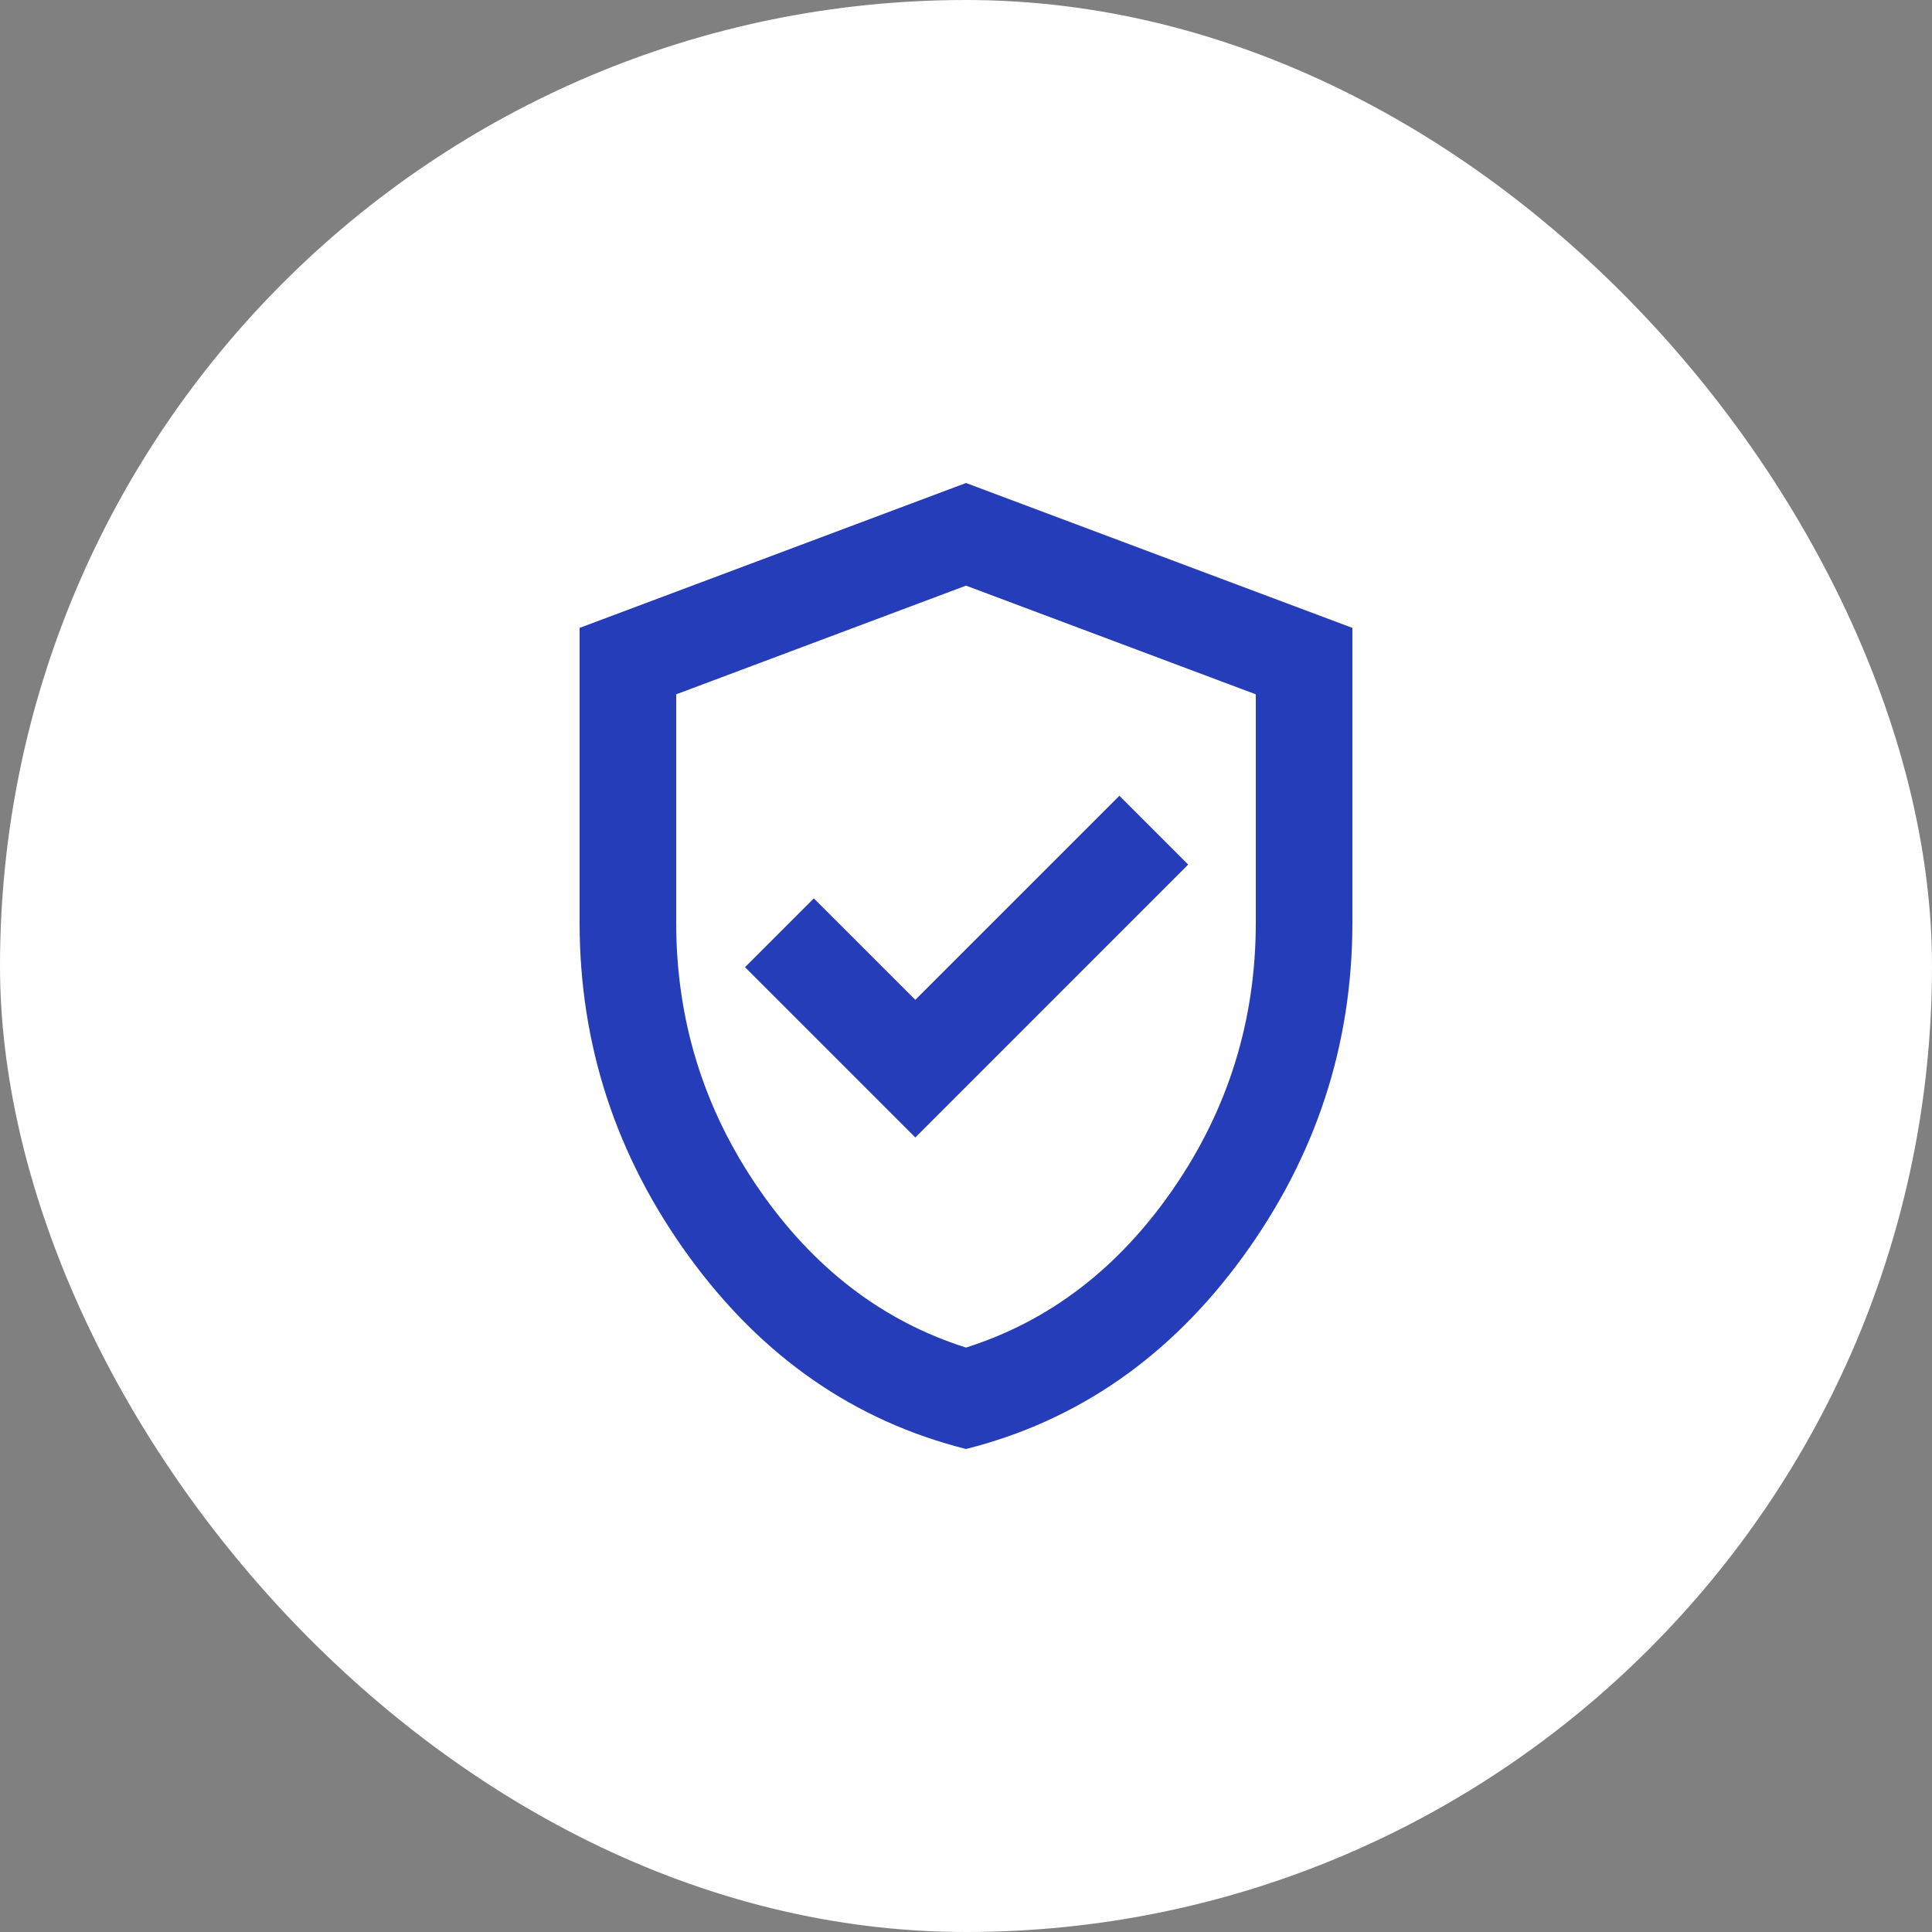 <svg width="50" height="50" viewBox="0 0 50 50" fill="none" xmlns="http://www.w3.org/2000/svg">
<rect x="0" y="0" width="50" height="50" fill="#808080" stroke="none"/>
<rect width="50" height="50" rx="25" fill="white"/>
<path d="M23.688 29.438L30.75 22.375L28.969 20.594L23.688 25.875L21.062 23.25L19.281 25.031L23.688 29.438ZM25 37.5C22.104 36.771 19.713 35.109 17.828 32.516C15.943 29.922 15 27.042 15 23.875V16.25L25 12.5L35 16.25V23.875C35 27.042 34.057 29.922 32.172 32.516C30.287 35.109 27.896 36.771 25 37.5ZM25 34.875C27.167 34.188 28.958 32.812 30.375 30.75C31.792 28.688 32.5 26.396 32.5 23.875V17.969L25 15.156L17.5 17.969V23.875C17.5 26.396 18.208 28.688 19.625 30.75C21.042 32.812 22.833 34.188 25 34.875Z" fill="#263DB9"/>
</svg>
